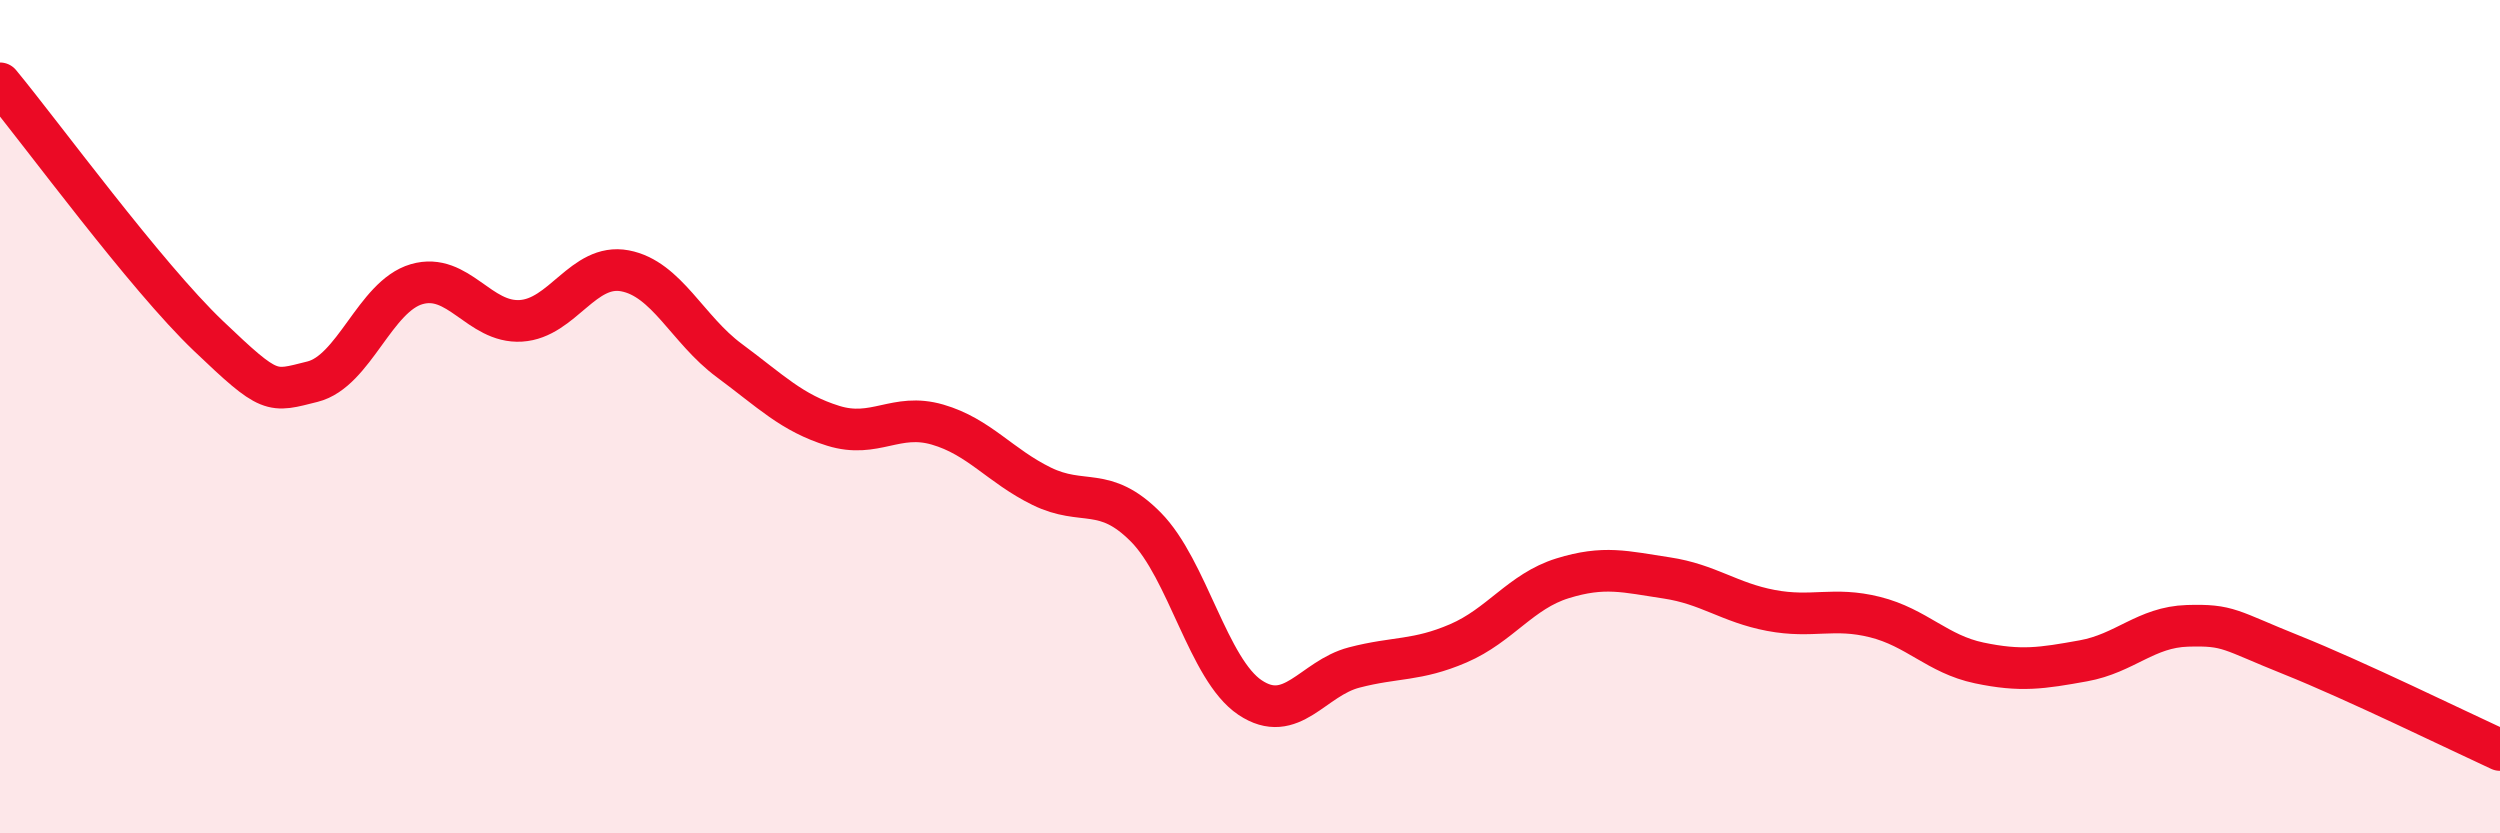 
    <svg width="60" height="20" viewBox="0 0 60 20" xmlns="http://www.w3.org/2000/svg">
      <path
        d="M 0,2 C 1,3.21 3.5,6.63 5,8.06 C 6.5,9.49 6.5,9.41 7.5,9.16 C 8.5,8.91 9,7.11 10,6.82 C 11,6.53 11.5,7.76 12.5,7.7 C 13.5,7.64 14,6.31 15,6.5 C 16,6.69 16.5,7.91 17.5,8.65 C 18.5,9.39 19,9.91 20,10.22 C 21,10.53 21.5,9.9 22.5,10.19 C 23.5,10.48 24,11.18 25,11.67 C 26,12.16 26.5,11.64 27.5,12.65 C 28.5,13.66 29,16.07 30,16.74 C 31,17.41 31.5,16.28 32.5,16.02 C 33.5,15.76 34,15.87 35,15.44 C 36,15.01 36.5,14.19 37.5,13.88 C 38.5,13.57 39,13.72 40,13.87 C 41,14.02 41.5,14.46 42.5,14.65 C 43.5,14.84 44,14.56 45,14.81 C 46,15.06 46.5,15.7 47.5,15.91 C 48.5,16.12 49,16.04 50,15.86 C 51,15.68 51.5,15.05 52.5,15.02 C 53.5,14.99 53.5,15.12 55,15.72 C 56.5,16.32 59,17.54 60,18L60 20L0 20Z"
        fill="#EB0A25"
        opacity="0.1"
        stroke-linecap="round"
        stroke-linejoin="round"
      />
      <path
        d="M 0,2 C 1,3.21 3.5,6.63 5,8.06 C 6.5,9.49 6.5,9.41 7.5,9.16 C 8.5,8.91 9,7.11 10,6.82 C 11,6.53 11.5,7.76 12.5,7.7 C 13.5,7.64 14,6.31 15,6.5 C 16,6.69 16.5,7.91 17.5,8.65 C 18.5,9.39 19,9.91 20,10.22 C 21,10.53 21.5,9.9 22.5,10.19 C 23.5,10.48 24,11.18 25,11.67 C 26,12.16 26.5,11.64 27.5,12.65 C 28.5,13.66 29,16.07 30,16.74 C 31,17.41 31.5,16.28 32.5,16.02 C 33.5,15.76 34,15.87 35,15.44 C 36,15.01 36.5,14.19 37.5,13.88 C 38.5,13.57 39,13.72 40,13.87 C 41,14.02 41.5,14.46 42.5,14.65 C 43.5,14.84 44,14.56 45,14.81 C 46,15.06 46.5,15.7 47.5,15.91 C 48.5,16.12 49,16.04 50,15.86 C 51,15.68 51.5,15.05 52.5,15.02 C 53.5,14.99 53.5,15.12 55,15.72 C 56.5,16.32 59,17.54 60,18"
        stroke="#EB0A25"
        stroke-width="1"
        fill="none"
        stroke-linecap="round"
        stroke-linejoin="round"
      />
    </svg>
  